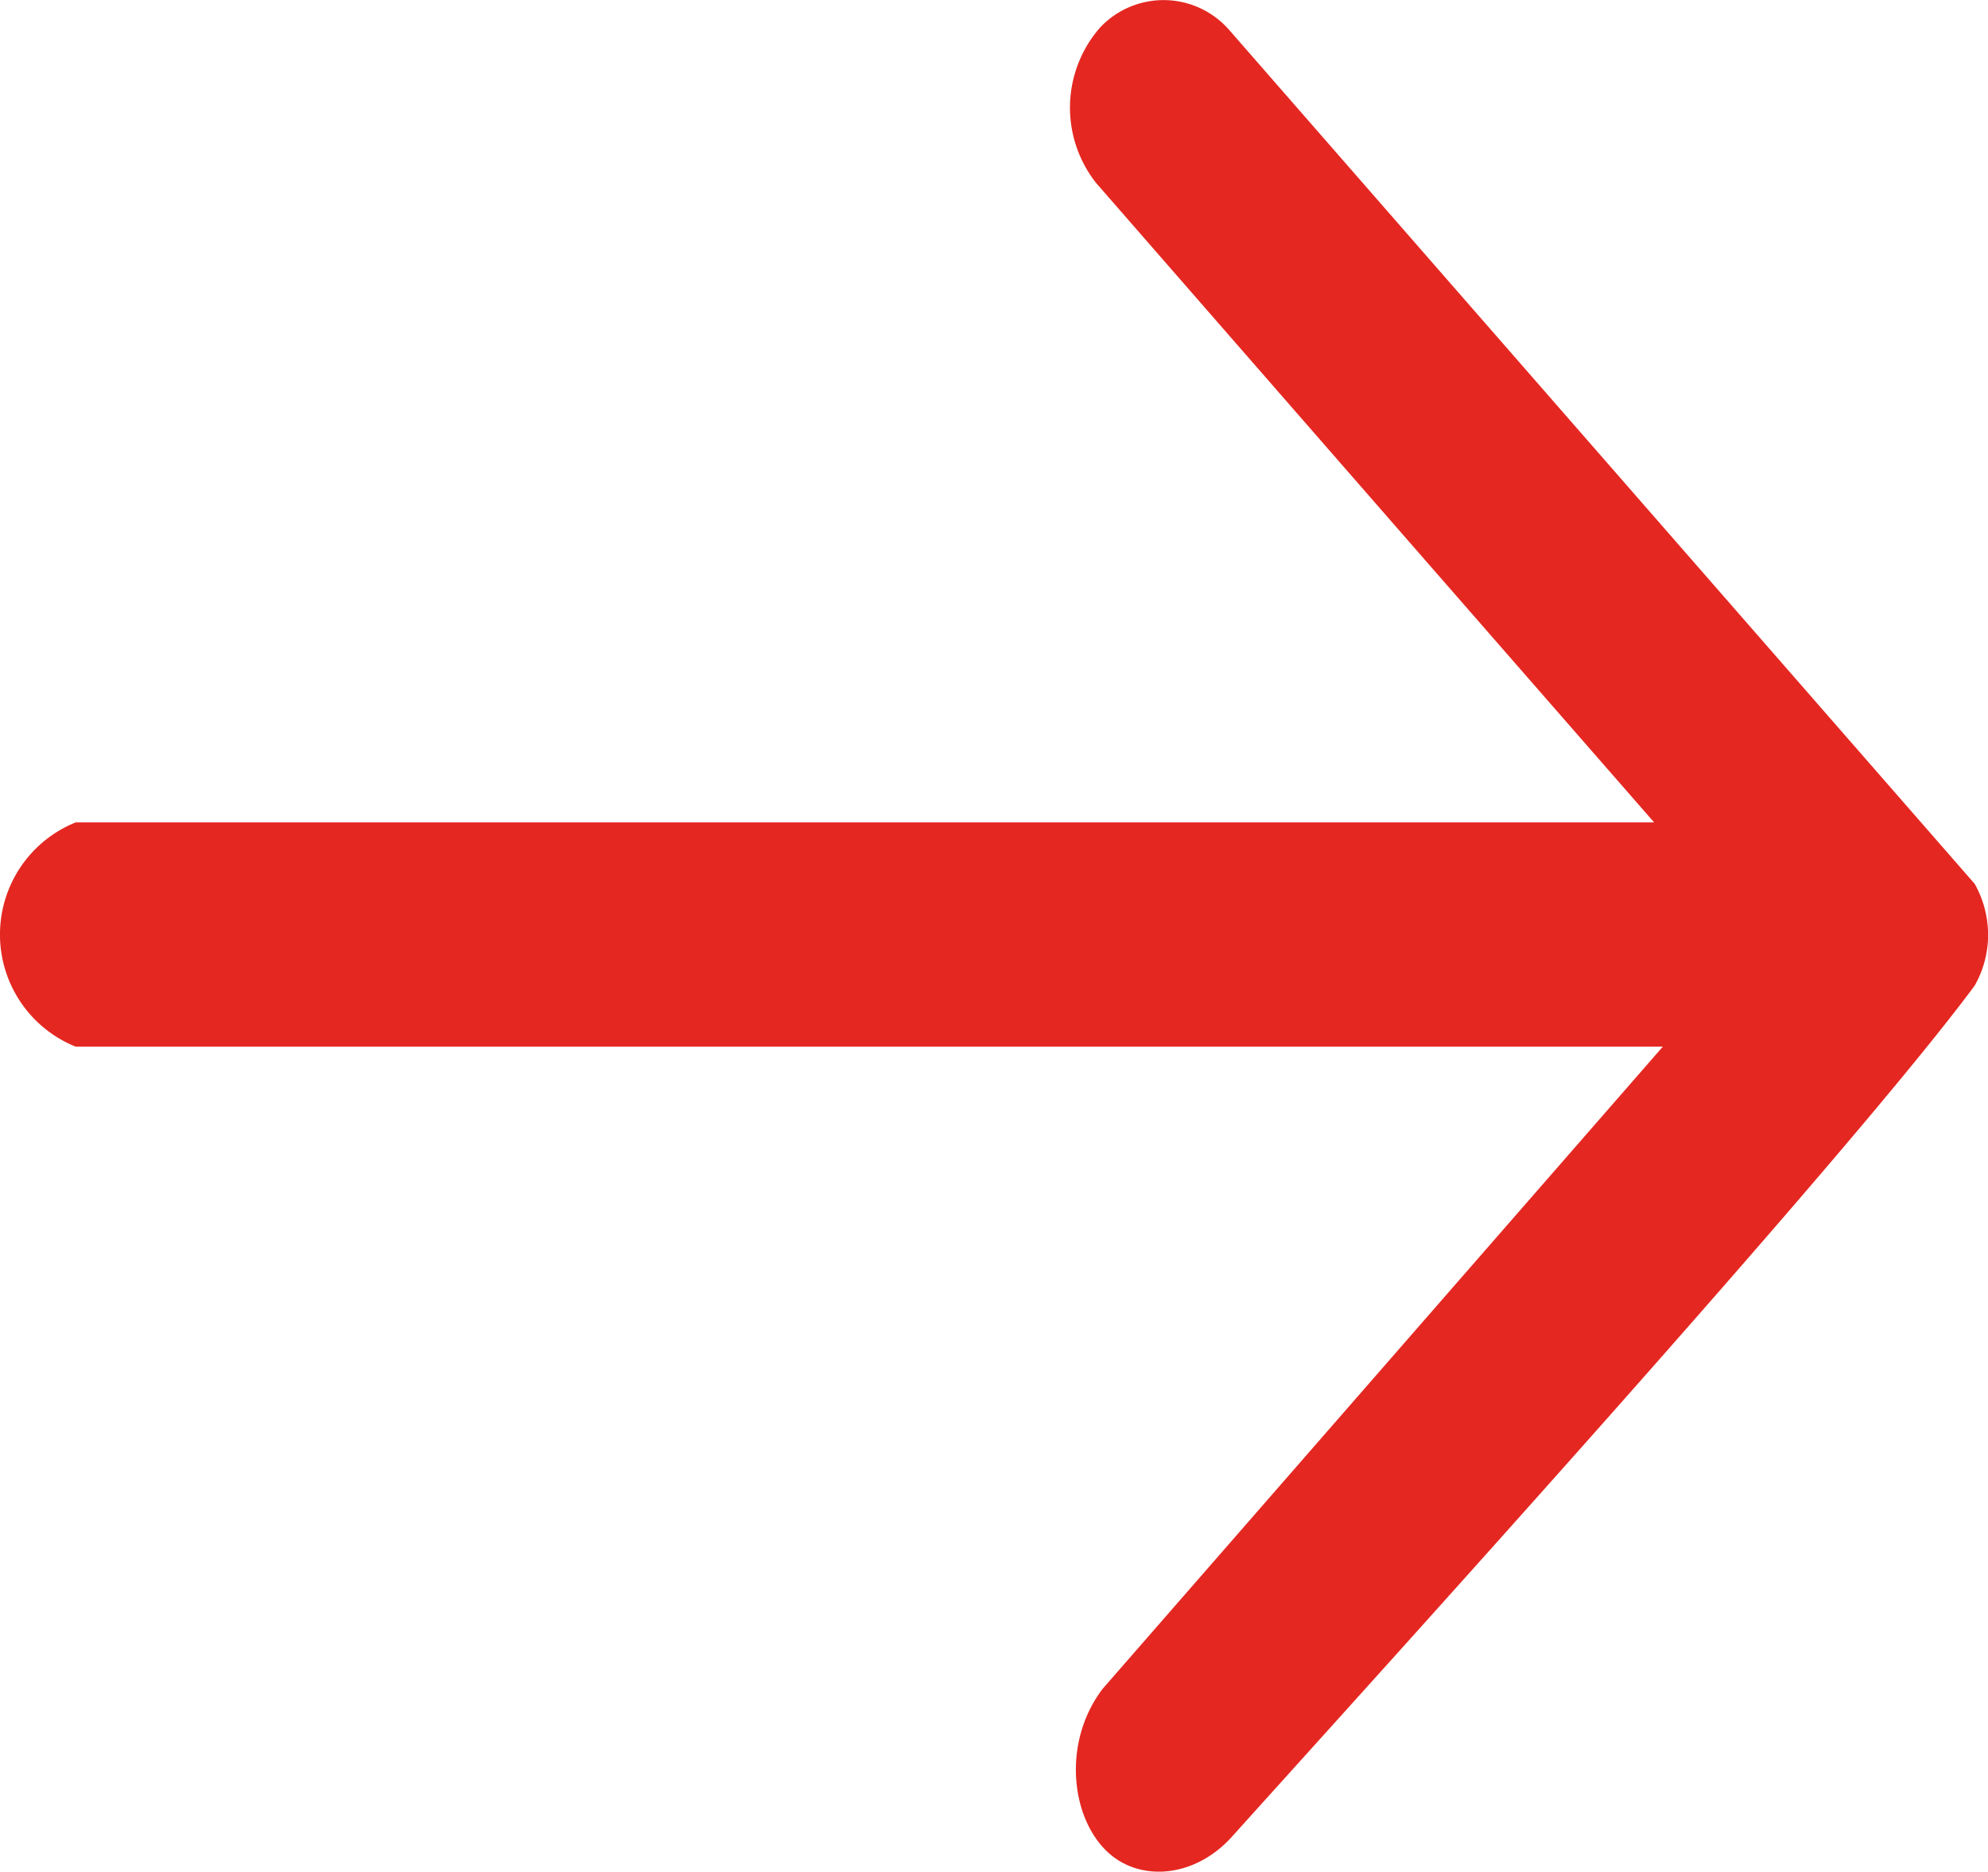 <svg xmlns="http://www.w3.org/2000/svg" xmlns:xlink="http://www.w3.org/1999/xlink" viewBox="0 0 107.72 101.41"><defs><style>.a{fill:none;}.b{clip-path:url(#a);}.c{fill:#e52721;}</style><clipPath id="a" transform="translate(0 0)"><rect class="a" width="107.72" height="101.41"/></clipPath></defs><g class="b"><path class="c" d="M4.1,44.56H89.63Q74.51,27.25,59.39,9.91a6.59,6.59,0,0,1,.22-8.42,4.72,4.72,0,0,1,7,.14L107,47.89a5.66,5.66,0,0,1,.72,3A5.58,5.58,0,0,1,107,53.4c-6.93,9.36-32.16,37.13-40.25,46.12-1.88,2.09-4.63,2.44-6.42,1.09-2.26-1.71-2.89-6.08-.58-9.11L90.1,56.71H4.1a6.55,6.55,0,0,1,0-12.15" transform="translate(0 0)"/></g></svg>